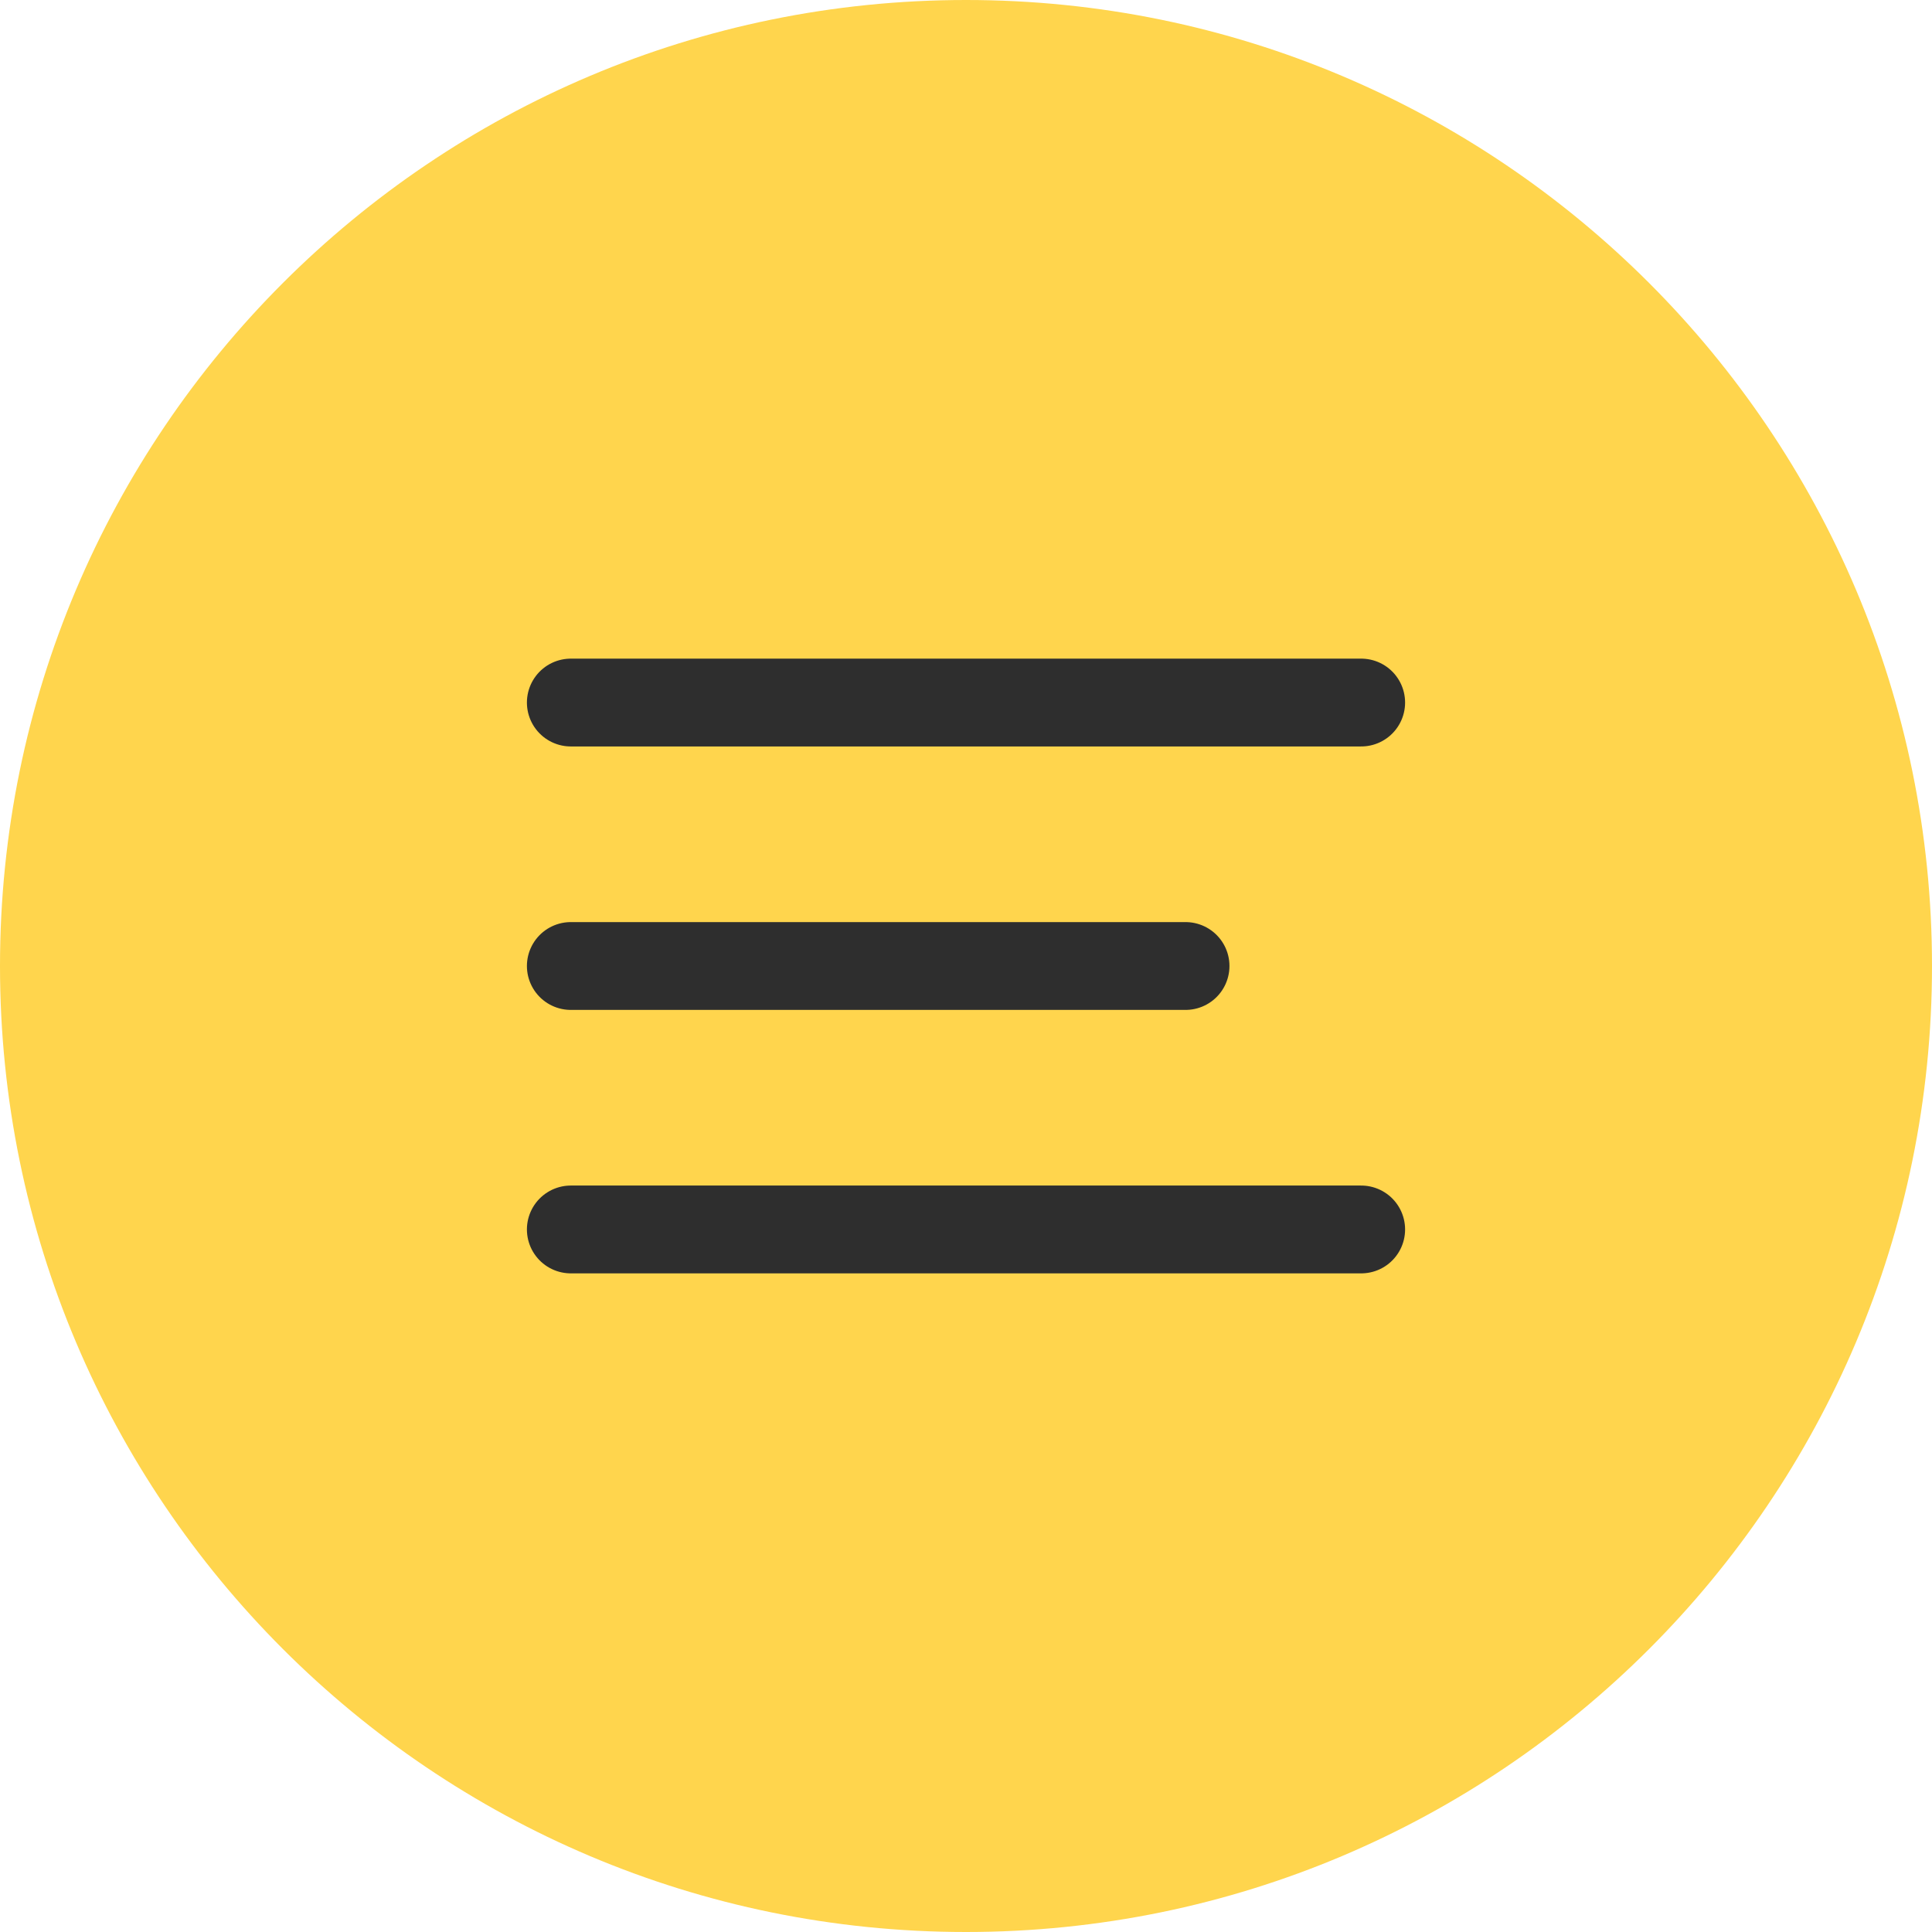 <?xml version="1.0" encoding="UTF-8"?> <svg xmlns="http://www.w3.org/2000/svg" width="44" height="44" viewBox="0 0 44 44" fill="none"><g clip-path="url(#clip0_1665_3325)"><path d="M22 44C34.15 44 44 34.15 44 22C44 9.85 34.15 0 22 0C9.85 0 0 9.85 0 22C0 34.15 9.85 44 22 44Z" fill="#FFD54D"></path><path d="M13 22H27" stroke="#2E2E2E" stroke-width="2" stroke-linecap="round"></path><path d="M13 16H31" stroke="#2E2E2E" stroke-width="2" stroke-linecap="round"></path><path d="M13 28H31" stroke="#2E2E2E" stroke-width="2" stroke-linecap="round"></path></g><defs><clipPath id="clip0_1665_3325"><rect width="44" height="44" fill="white"></rect></clipPath></defs></svg> 